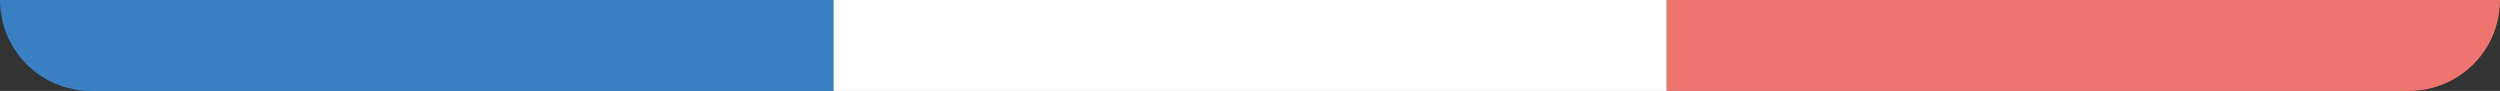 <svg xmlns="http://www.w3.org/2000/svg" width="165" height="6" viewBox="0 0 165 6">
  <rect x="0" y="0" width="165" height="6" fill="#333333" stroke="none"/>
  <g id="Groupe_1645" data-name="Groupe 1645" transform="translate(0.144 -0.162)">
    <path id="Rectangle_1562" data-name="Rectangle 1562" d="M0,0H55a0,0,0,0,1,0,0V0a6,6,0,0,1-6,6H0A0,0,0,0,1,0,6V0A0,0,0,0,1,0,0Z" transform="translate(109.856 0.162)" fill="#ee746f"/>
    <rect id="Rectangle_1563" data-name="Rectangle 1563" width="55" height="6" transform="translate(54.856 0.162)" fill="#fff"/>
    <path id="Rectangle_1564" data-name="Rectangle 1564" d="M0,0H55a0,0,0,0,1,0,0V6a0,0,0,0,1,0,0H6A6,6,0,0,1,0,0V0A0,0,0,0,1,0,0Z" transform="translate(-0.144 0.162)" fill="#3b80c2"/>
  </g>
</svg>
